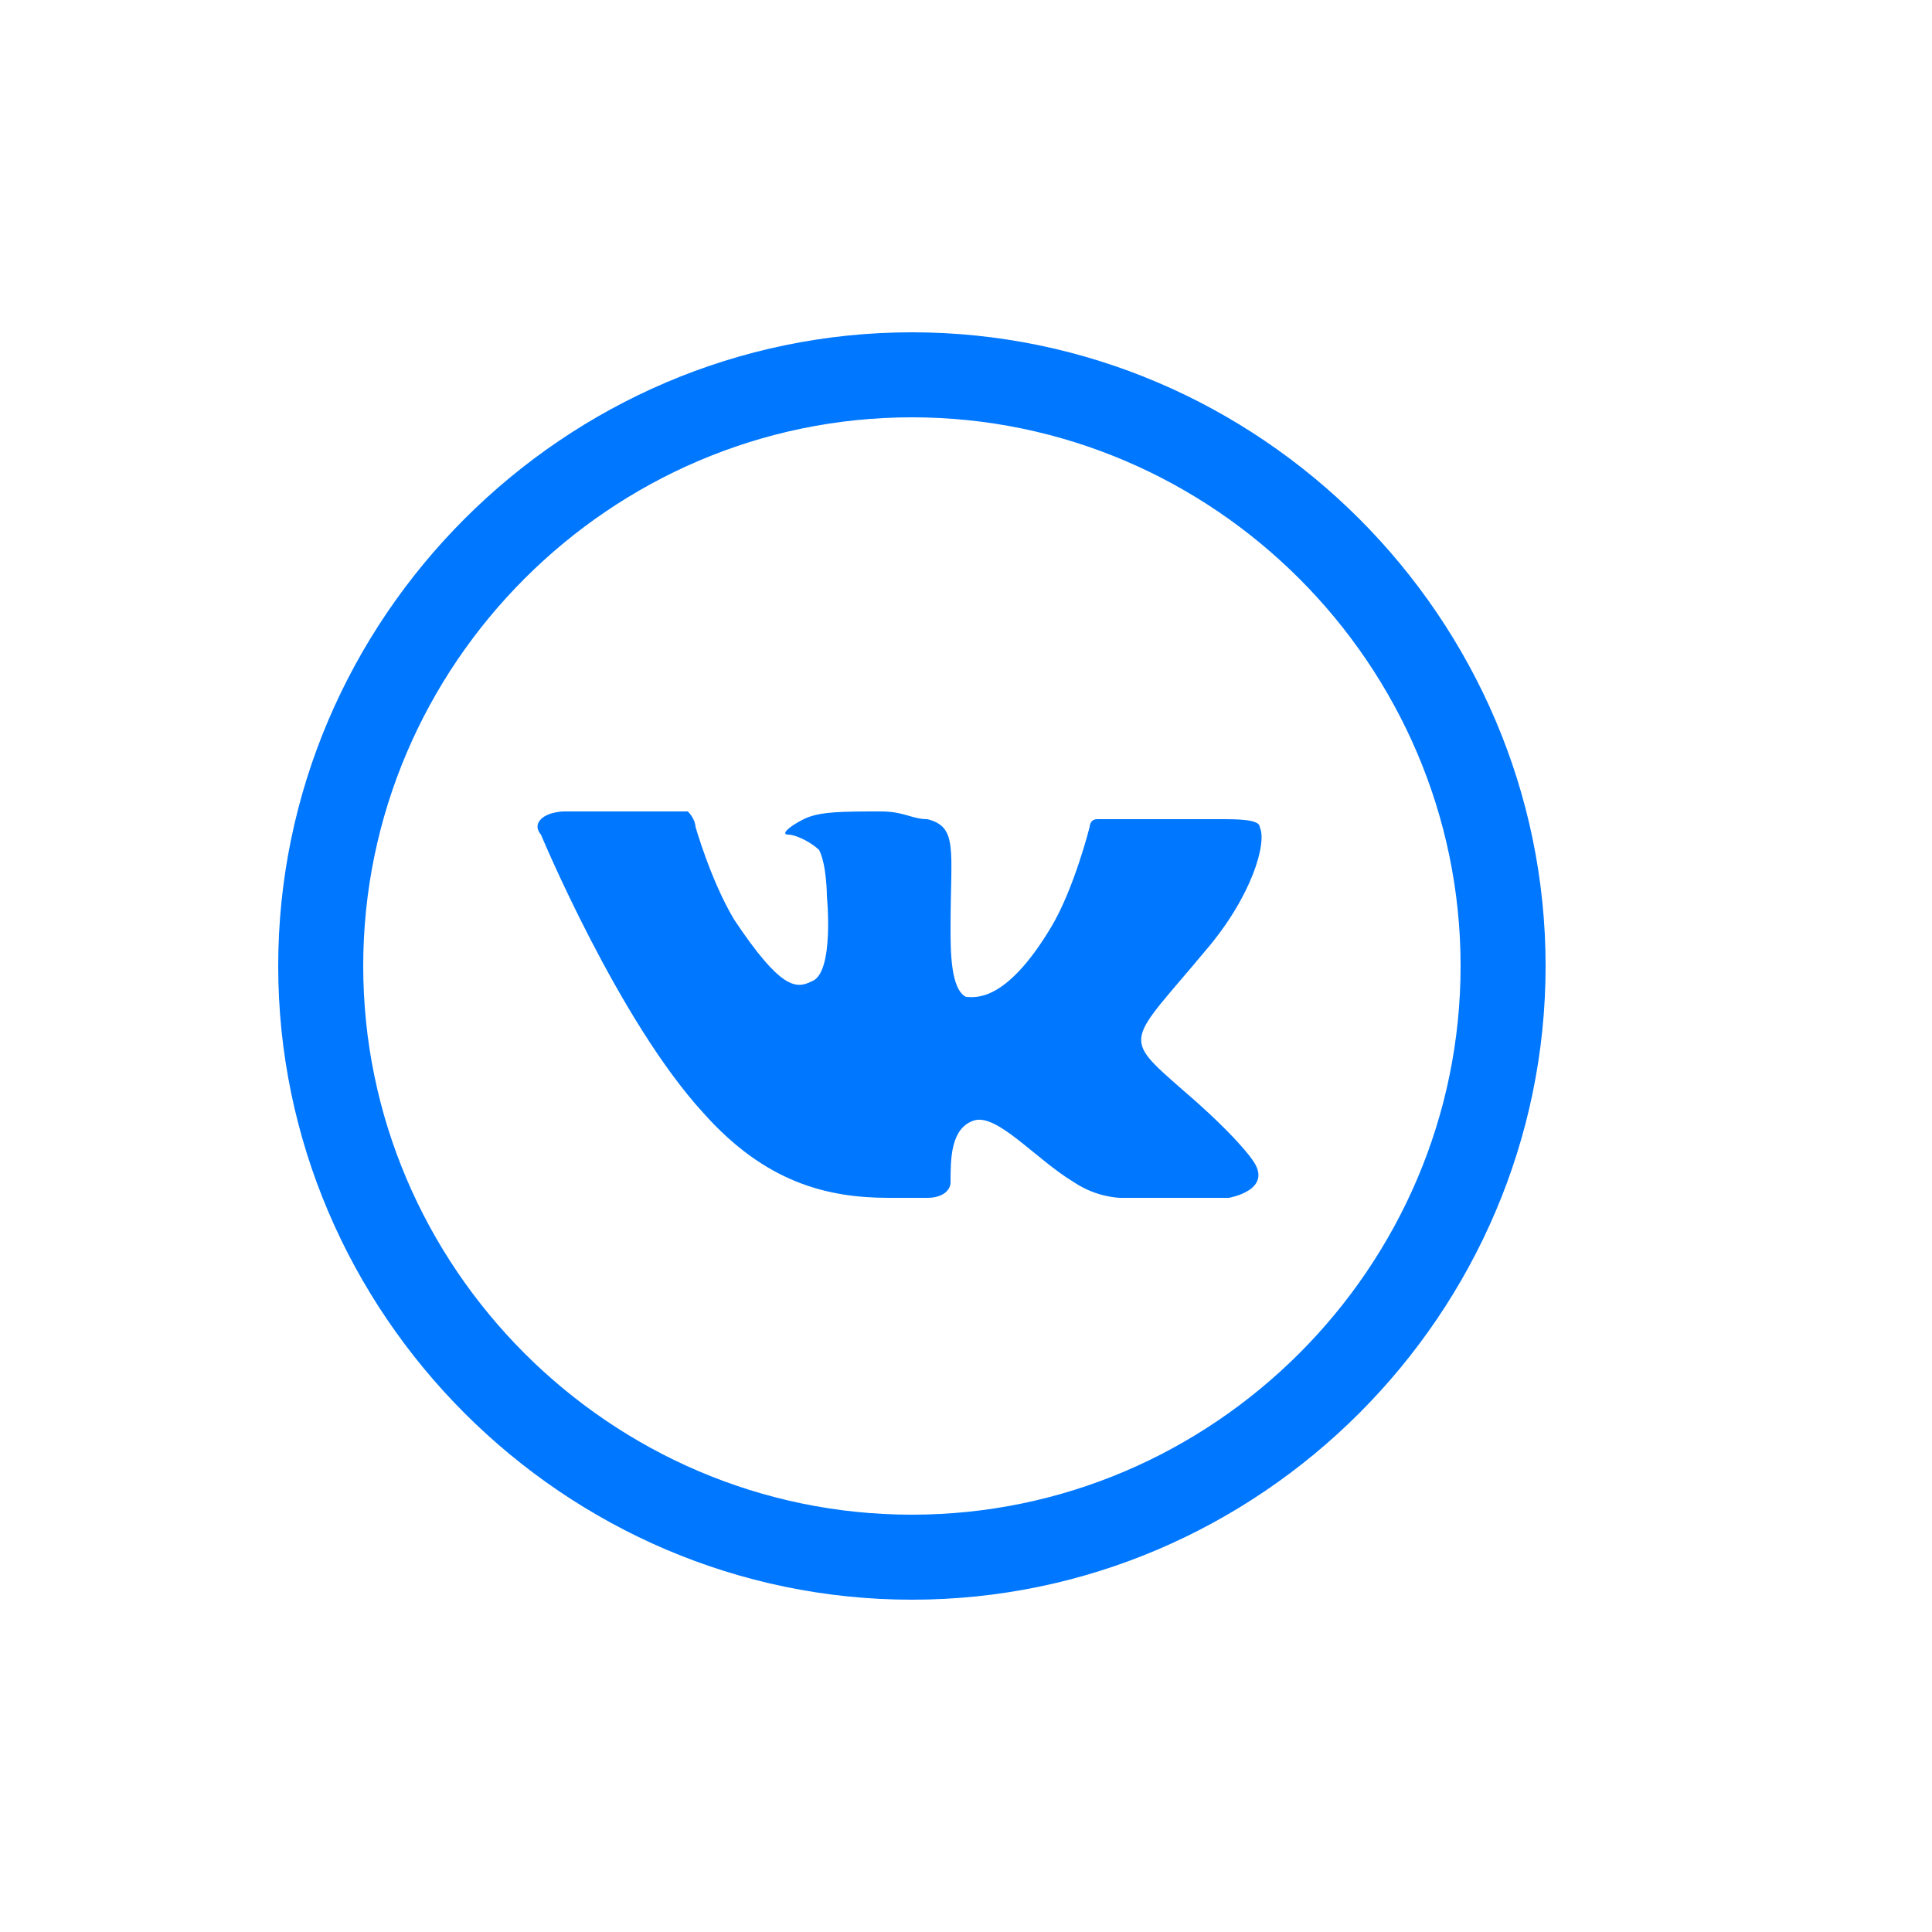 <?xml version="1.0" encoding="utf-8"?>
<!-- Generator: Adobe Illustrator 23.1.0, SVG Export Plug-In . SVG Version: 6.00 Build 0)  -->
<svg version="1.1" id="Layer_1" xmlns="http://www.w3.org/2000/svg" xmlns:xlink="http://www.w3.org/1999/xlink" x="0px" y="0px"
	 viewBox="0 0 25 25" style="enable-background:new 0 0 25 25;" xml:space="preserve">
<style type="text/css">
	.st0{fill:#0077FF;}
</style>
<path class="st0" d="M11.8,4.3c-4.5,0-8.2,3.7-8.2,8.2s3.7,8.2,8.2,8.2S20,17,20,12.5S16.3,4.3,11.8,4.3z M11.8,5.4
	c3.9,0,7.1,3.2,7.1,7.1s-3.2,7.1-7.1,7.1s-7.1-3.2-7.1-7.1S7.9,5.4,11.8,5.4z M8.6,10.5l-1.3,0c0,0-0.2,0-0.3,0.1
	c-0.1,0.1,0,0.2,0,0.2s1,2.4,2.1,3.6c0.8,0.9,1.6,1.1,2.4,1.1H12c0.2,0,0.3-0.1,0.3-0.2c0-0.3,0-0.7,0.3-0.8
	c0.3-0.1,0.8,0.5,1.3,0.8c0.3,0.2,0.6,0.2,0.6,0.2h1.4c0,0,0.6-0.1,0.3-0.5c0,0-0.2-0.3-0.9-0.9c-0.8-0.7-0.7-0.6,0.3-1.8
	c0.6-0.7,0.8-1.4,0.7-1.6c0-0.1-0.3-0.1-0.5-0.1c-0.2,0-1.3,0-1.4,0s-0.1,0-0.2,0c-0.1,0-0.1,0.1-0.1,0.1s-0.2,0.8-0.5,1.3
	c-0.6,1-1,0.9-1.1,0.9c-0.2-0.1-0.2-0.6-0.2-0.9c0-1,0.1-1.3-0.3-1.4c-0.2,0-0.3-0.1-0.6-0.1c-0.5,0-0.8,0-1,0.1
	c-0.2,0.1-0.3,0.2-0.2,0.2c0.1,0,0.3,0.1,0.4,0.2c0.1,0.2,0.1,0.6,0.1,0.6s0.1,1-0.2,1.1c-0.2,0.1-0.4,0.1-1-0.8
	c-0.3-0.5-0.5-1.2-0.5-1.2s0-0.1-0.1-0.2C8.7,10.5,8.6,10.5,8.6,10.5z"/>
</svg>
